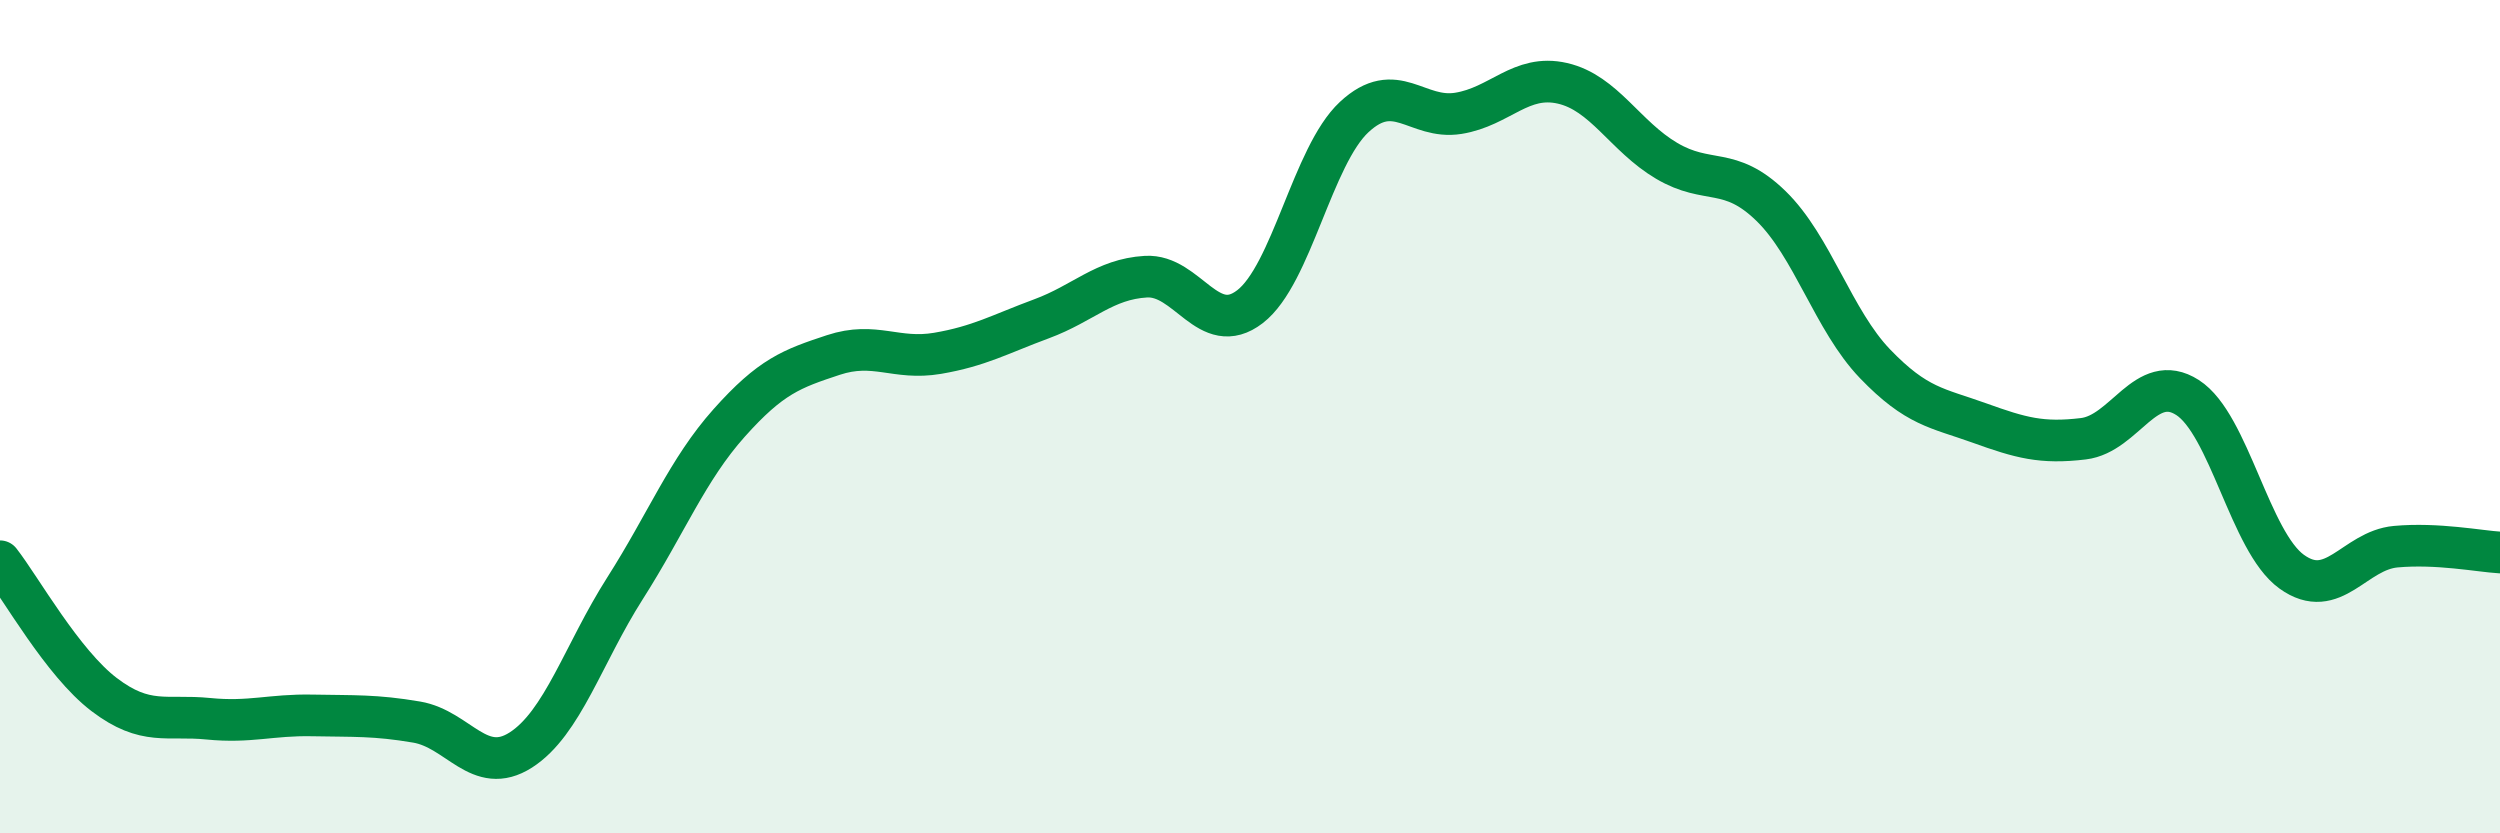 
    <svg width="60" height="20" viewBox="0 0 60 20" xmlns="http://www.w3.org/2000/svg">
      <path
        d="M 0,13.47 C 0.5,14.11 1.5,15.91 2.5,16.67 C 3.5,17.43 4,17.15 5,17.25 C 6,17.35 6.5,17.15 7.5,17.17 C 8.5,17.19 9,17.16 10,17.33 C 11,17.5 11.5,18.64 12.5,18 C 13.5,17.36 14,15.69 15,14.12 C 16,12.55 16.5,11.27 17.5,10.15 C 18.5,9.03 19,8.85 20,8.52 C 21,8.19 21.5,8.65 22.5,8.48 C 23.5,8.31 24,8.02 25,7.65 C 26,7.28 26.5,6.7 27.5,6.64 C 28.5,6.58 29,8.13 30,7.36 C 31,6.59 31.5,3.74 32.5,2.81 C 33.5,1.88 34,2.88 35,2.72 C 36,2.56 36.5,1.77 37.5,2 C 38.5,2.23 39,3.27 40,3.86 C 41,4.45 41.5,3.97 42.5,4.94 C 43.5,5.91 44,7.69 45,8.73 C 46,9.77 46.5,9.79 47.5,10.15 C 48.5,10.51 49,10.65 50,10.53 C 51,10.41 51.5,8.9 52.5,9.54 C 53.5,10.18 54,13 55,13.72 C 56,14.44 56.5,13.21 57.5,13.12 C 58.5,13.03 59.5,13.23 60,13.26L60 20L0 20Z"
        fill="#008740"
        opacity="0.1"
        stroke-linecap="round"
        stroke-linejoin="round"
      />
      <path
        d="M 0,13.47 C 0.5,14.11 1.5,15.91 2.5,16.67 C 3.5,17.43 4,17.15 5,17.25 C 6,17.35 6.5,17.15 7.5,17.17 C 8.5,17.19 9,17.16 10,17.33 C 11,17.5 11.5,18.64 12.5,18 C 13.5,17.36 14,15.69 15,14.12 C 16,12.55 16.5,11.27 17.5,10.15 C 18.5,9.03 19,8.85 20,8.52 C 21,8.19 21.5,8.65 22.5,8.48 C 23.5,8.31 24,8.02 25,7.65 C 26,7.28 26.5,6.7 27.5,6.64 C 28.5,6.58 29,8.13 30,7.36 C 31,6.59 31.5,3.74 32.5,2.81 C 33.5,1.88 34,2.88 35,2.72 C 36,2.56 36.5,1.77 37.5,2 C 38.5,2.23 39,3.27 40,3.86 C 41,4.45 41.5,3.97 42.5,4.94 C 43.5,5.91 44,7.69 45,8.73 C 46,9.77 46.5,9.79 47.5,10.15 C 48.5,10.51 49,10.65 50,10.53 C 51,10.41 51.5,8.9 52.5,9.54 C 53.5,10.18 54,13 55,13.72 C 56,14.44 56.5,13.21 57.5,13.12 C 58.5,13.03 59.5,13.23 60,13.26"
        stroke="#008740"
        stroke-width="1"
        fill="none"
        stroke-linecap="round"
        stroke-linejoin="round"
      />
    </svg>
  